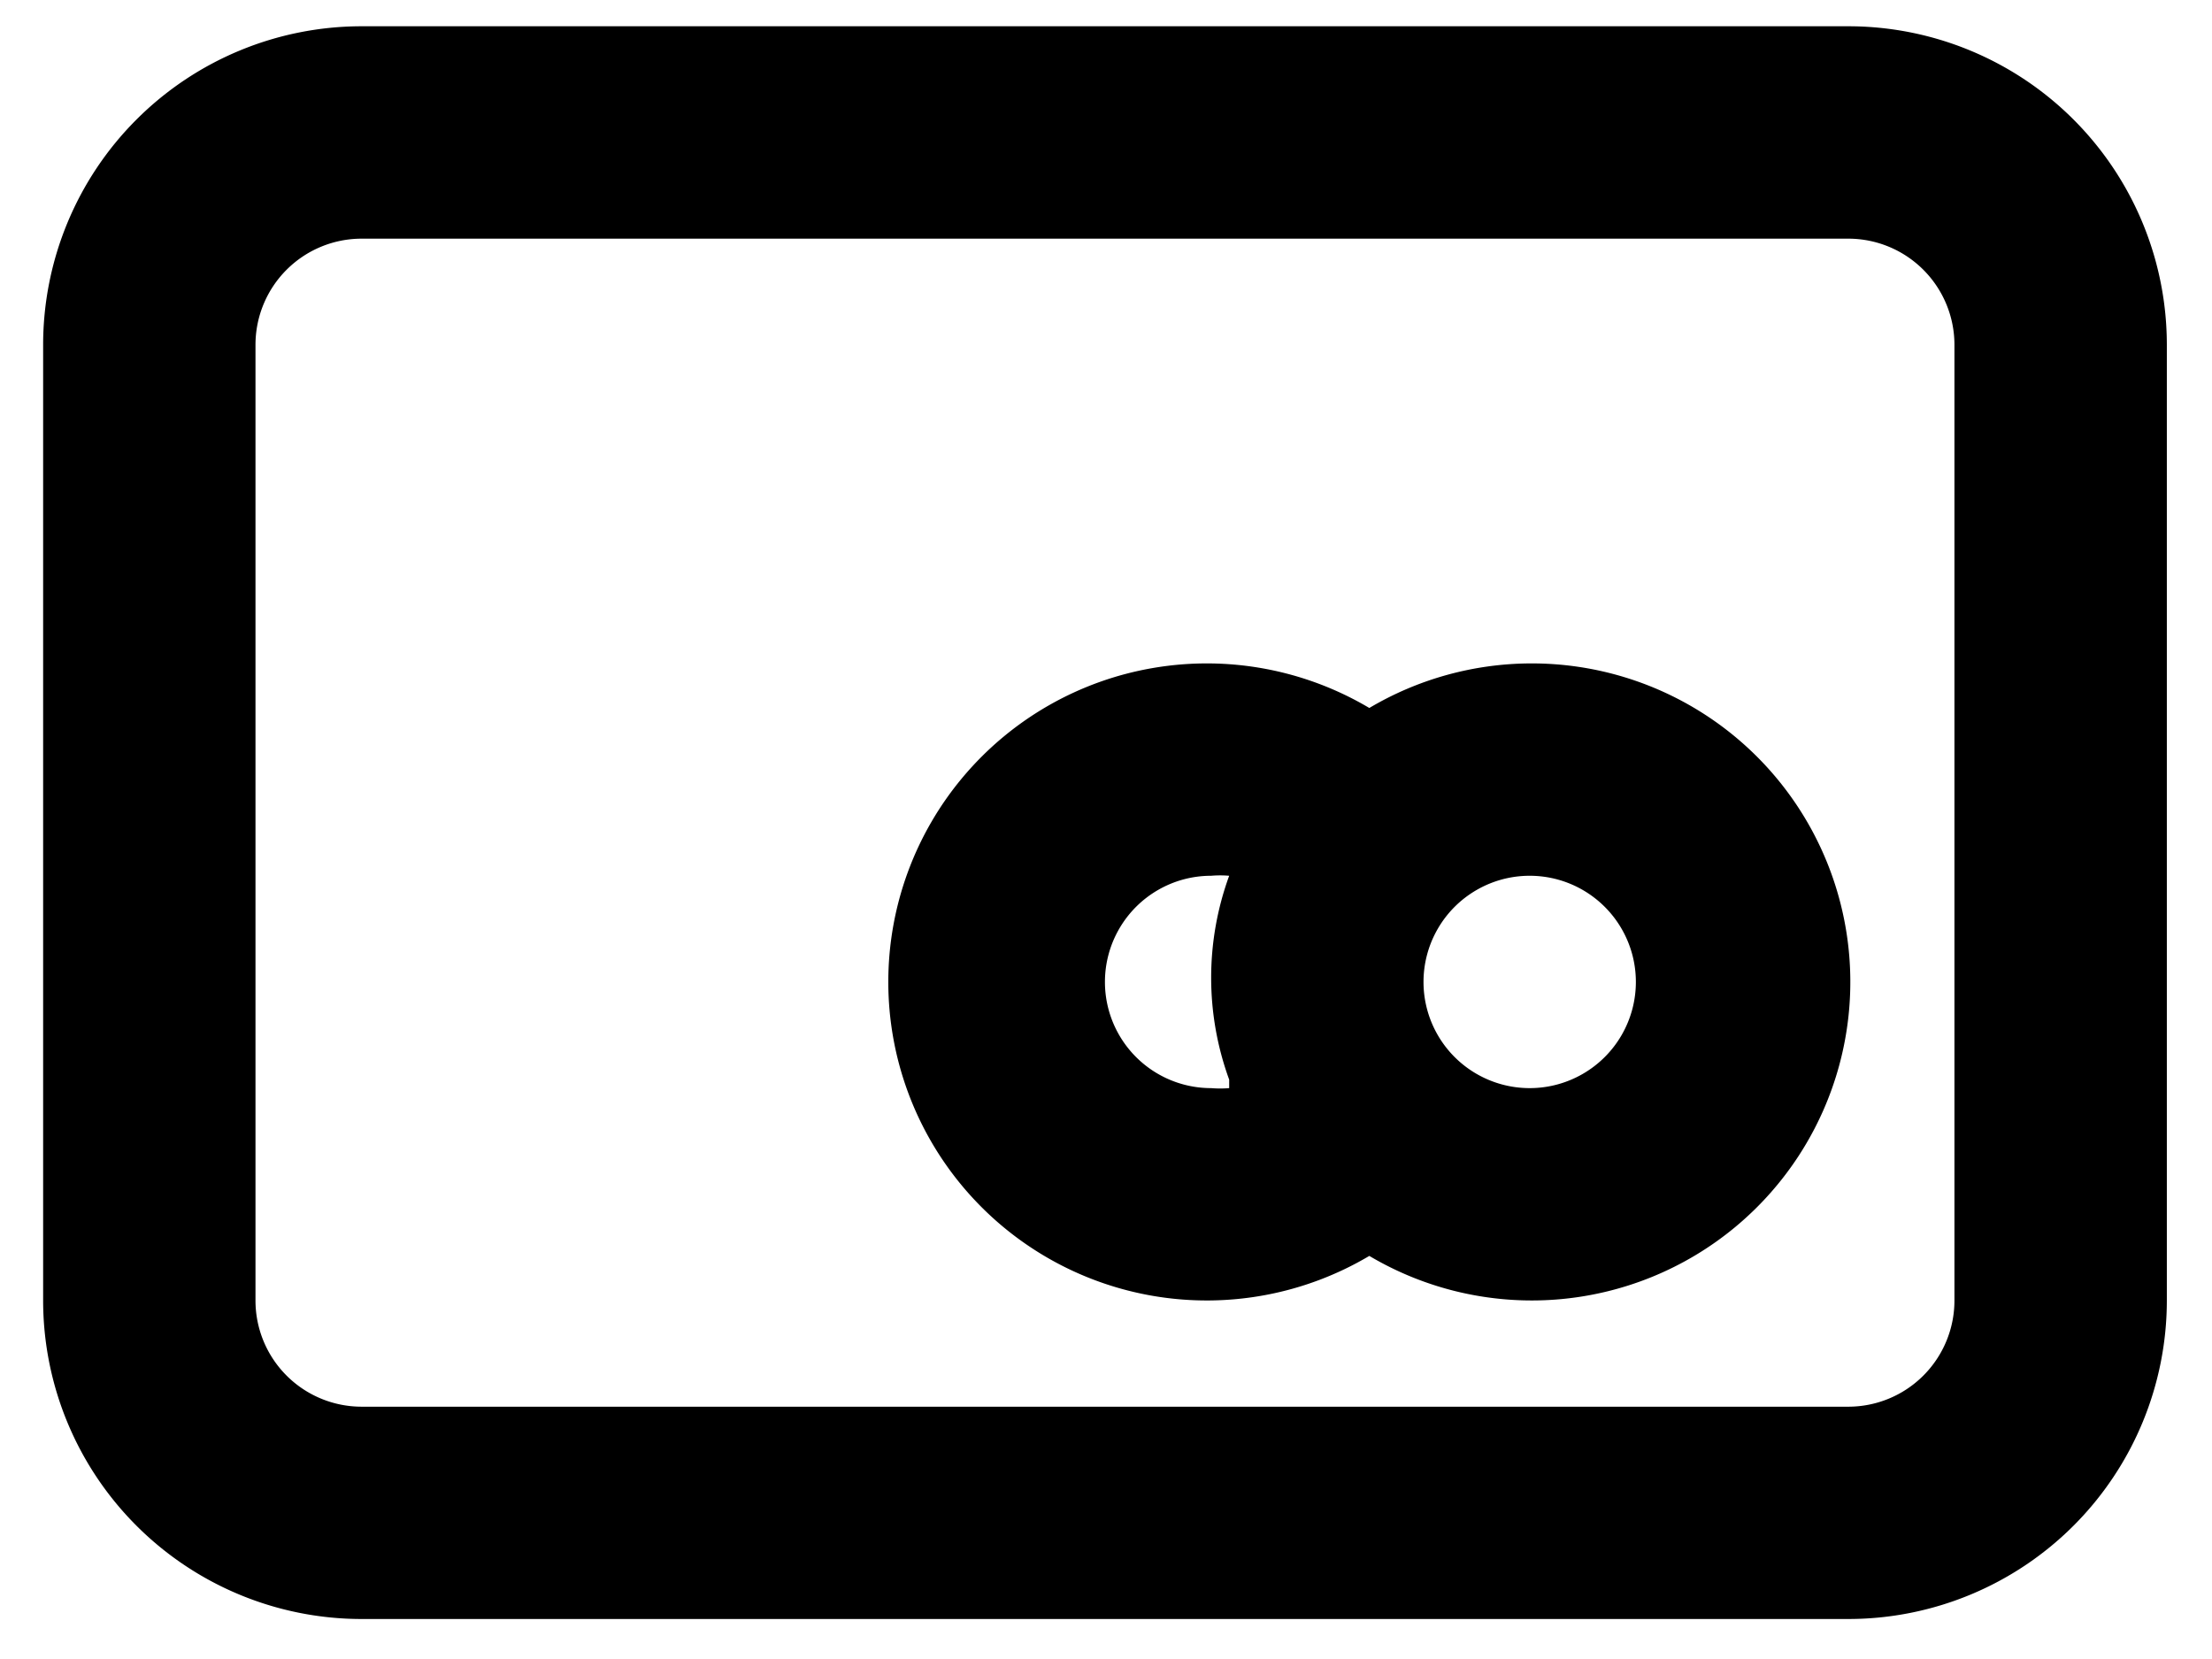 <svg xmlns="http://www.w3.org/2000/svg" width="48" height="36" fill="none" viewBox="0 0 48 36">
  <path fill="#000" d="M40.107.57H7.847A6.913 6.913 0 0 0 .936 7.483V28.22a6.913 6.913 0 0 0 6.913 6.912h32.259a6.913 6.913 0 0 0 6.912-6.912V7.483A6.912 6.912 0 0 0 40.107.57Zm2.304 27.65a2.304 2.304 0 0 1-2.304 2.305H7.847a2.304 2.304 0 0 1-2.303-2.304V7.483a2.304 2.304 0 0 1 2.304-2.304h32.259a2.304 2.304 0 0 1 2.304 2.304V28.22Zm-9.217-13.824a6.913 6.913 0 0 0-3.48.967 6.912 6.912 0 1 0 0 11.89 6.912 6.912 0 1 0 3.48-12.857Zm-6.52 9.216a2.344 2.344 0 0 1-.393 0 2.304 2.304 0 1 1 0-4.608c.13-.011.262-.011.392 0a6.452 6.452 0 0 0 0 4.424v.184Zm6.52 0a2.304 2.304 0 1 1 0-4.608 2.304 2.304 0 0 1 0 4.608Z"/>
</svg>

